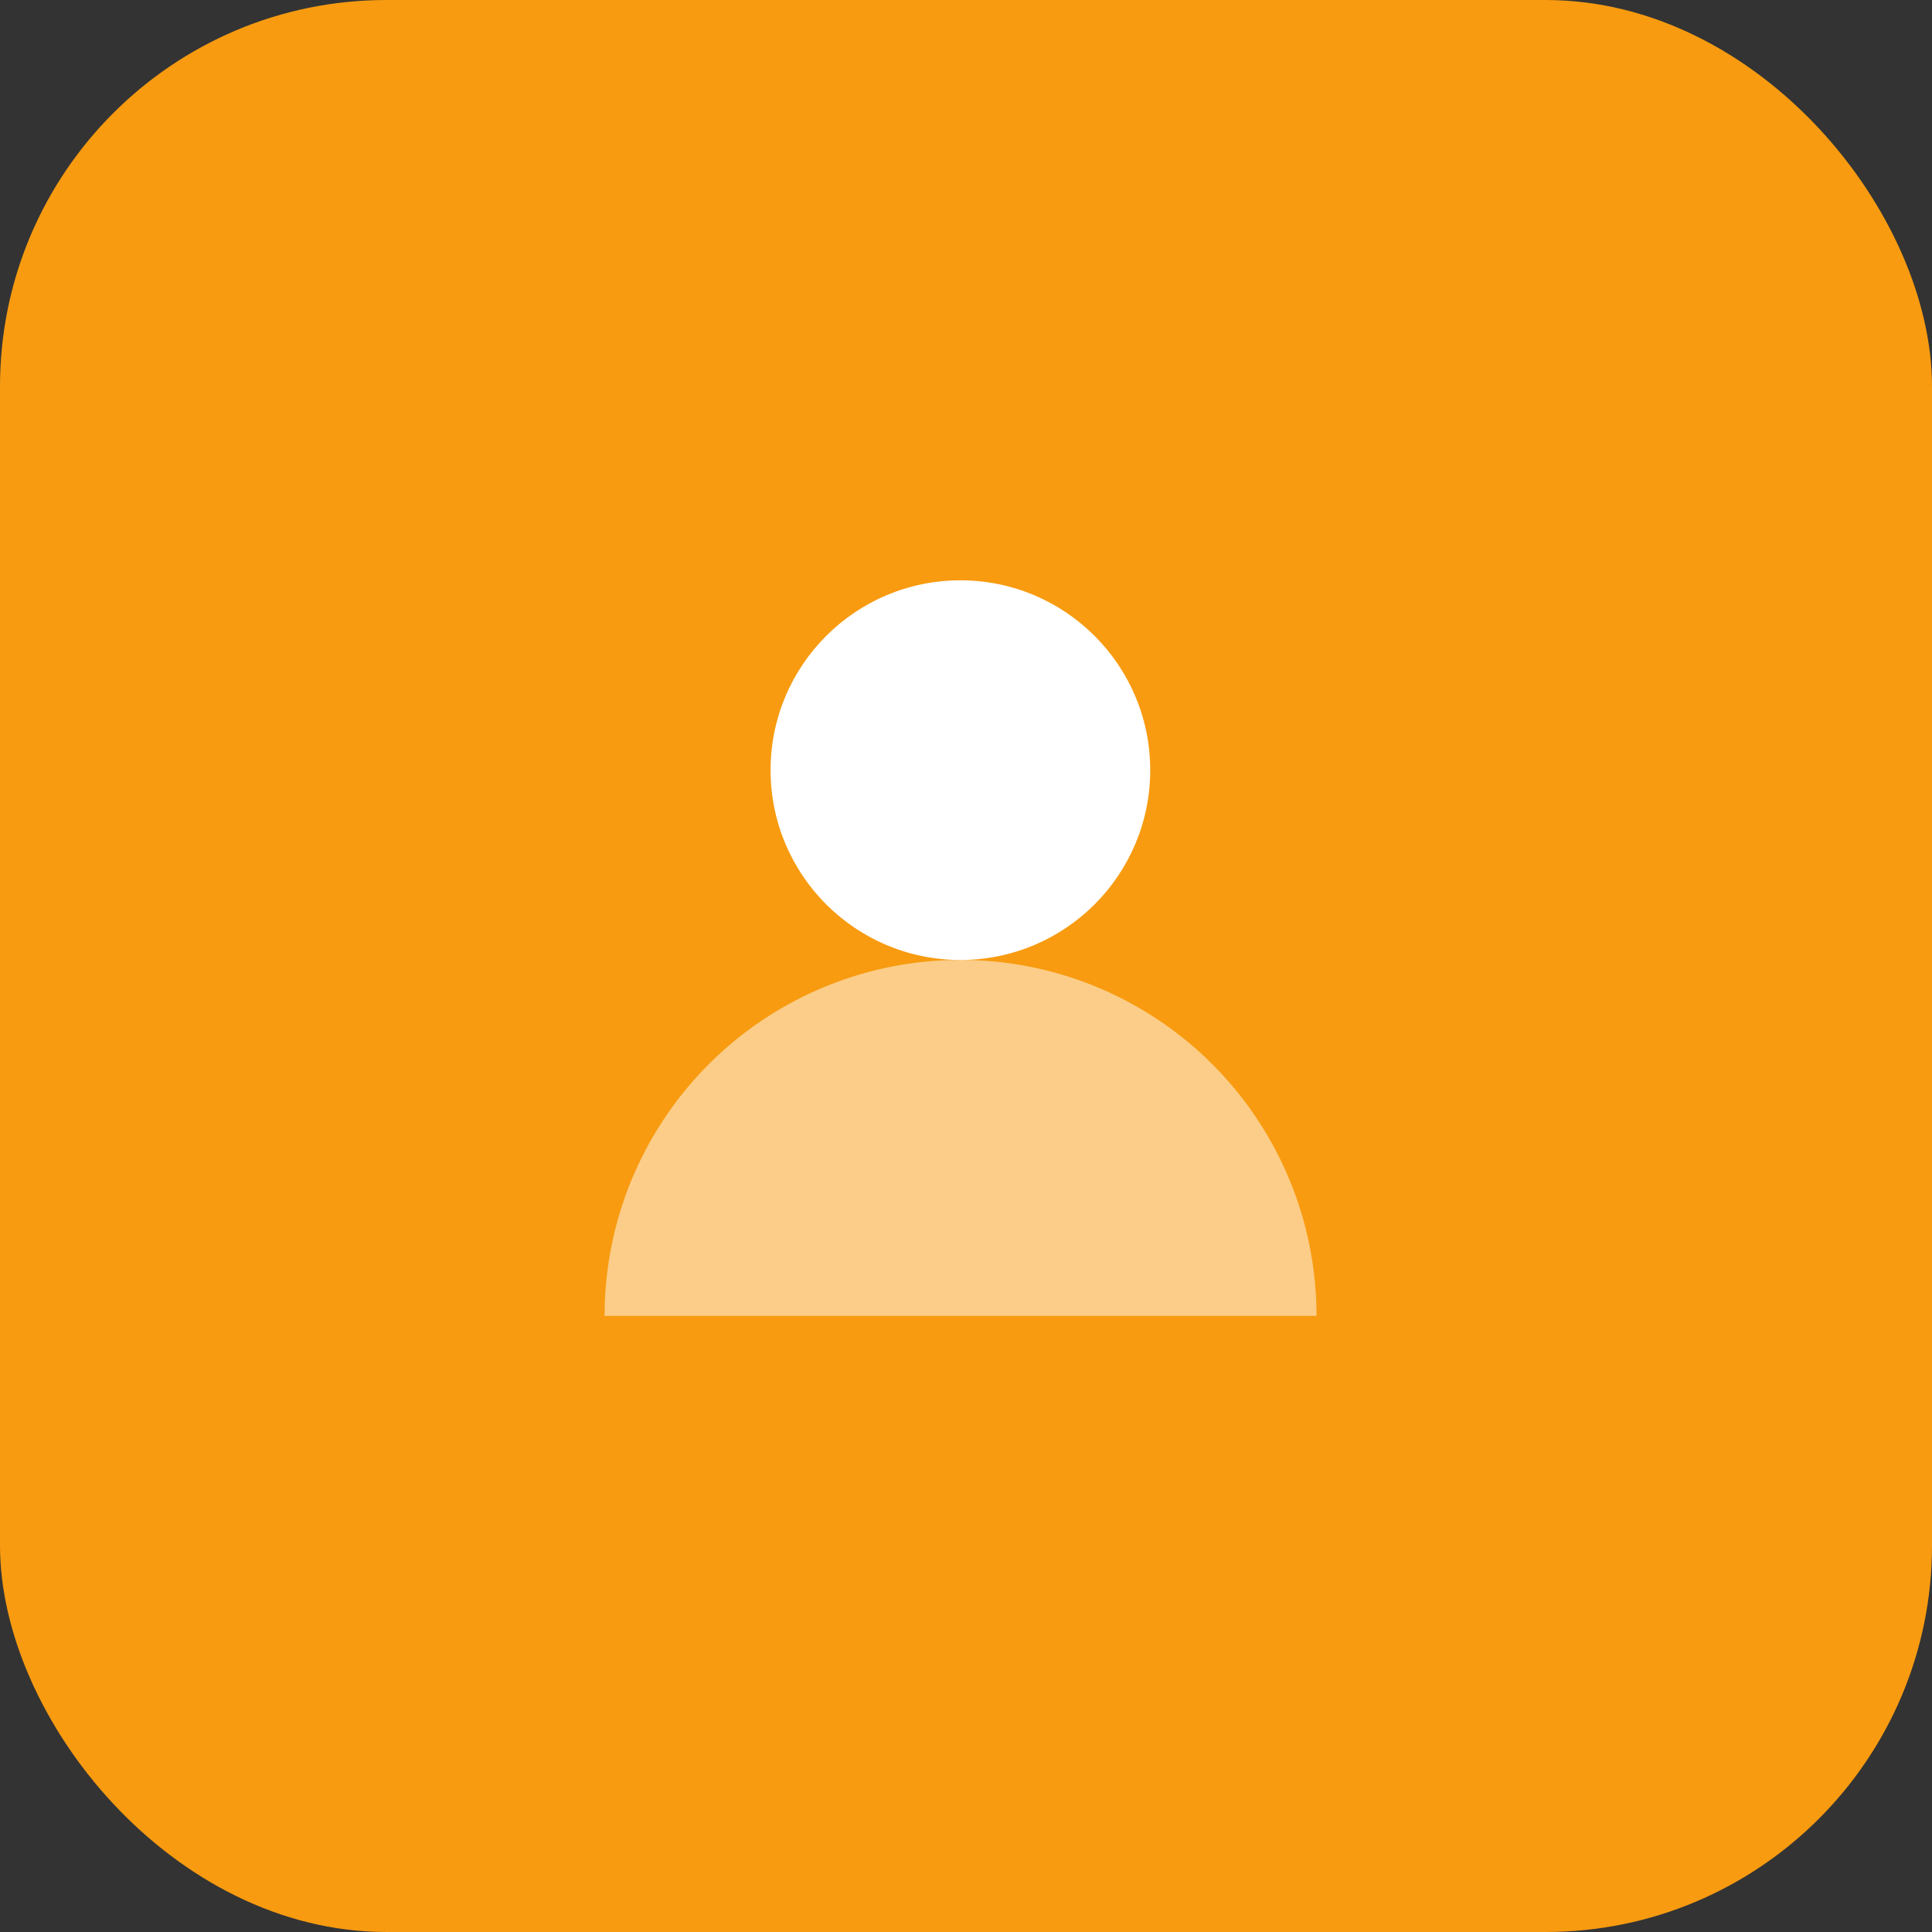<svg xmlns="http://www.w3.org/2000/svg" width="40" height="40" viewBox="0 0 40 40">
  <rect x="0" y="0" width="40" height="40" fill="#333333" stroke="none"/>
  <g id="Groupe_3544" data-name="Groupe 3544" transform="translate(142.924 -3059.144)">
    <rect id="Rectangle_1202" data-name="Rectangle 1202" width="40" height="40" rx="8" transform="translate(-142.924 3059.144)" fill="#f89b10"/>
    <g id="Groupe_2601" data-name="Groupe 2601" transform="translate(-130.41 3071.159)">
      <path id="Tracé_831" data-name="Tracé 831" d="M123.1,163.337a7.37,7.37,0,0,1,14.74,0" transform="translate(-123.097 -148.108)" fill="#fff" opacity="0.5"/>
      <ellipse id="Ellipse_58" data-name="Ellipse 58" cx="3.93" cy="3.93" rx="3.93" ry="3.93" transform="translate(3.44)" fill="#fff"/>
    </g>
  </g>
</svg>
